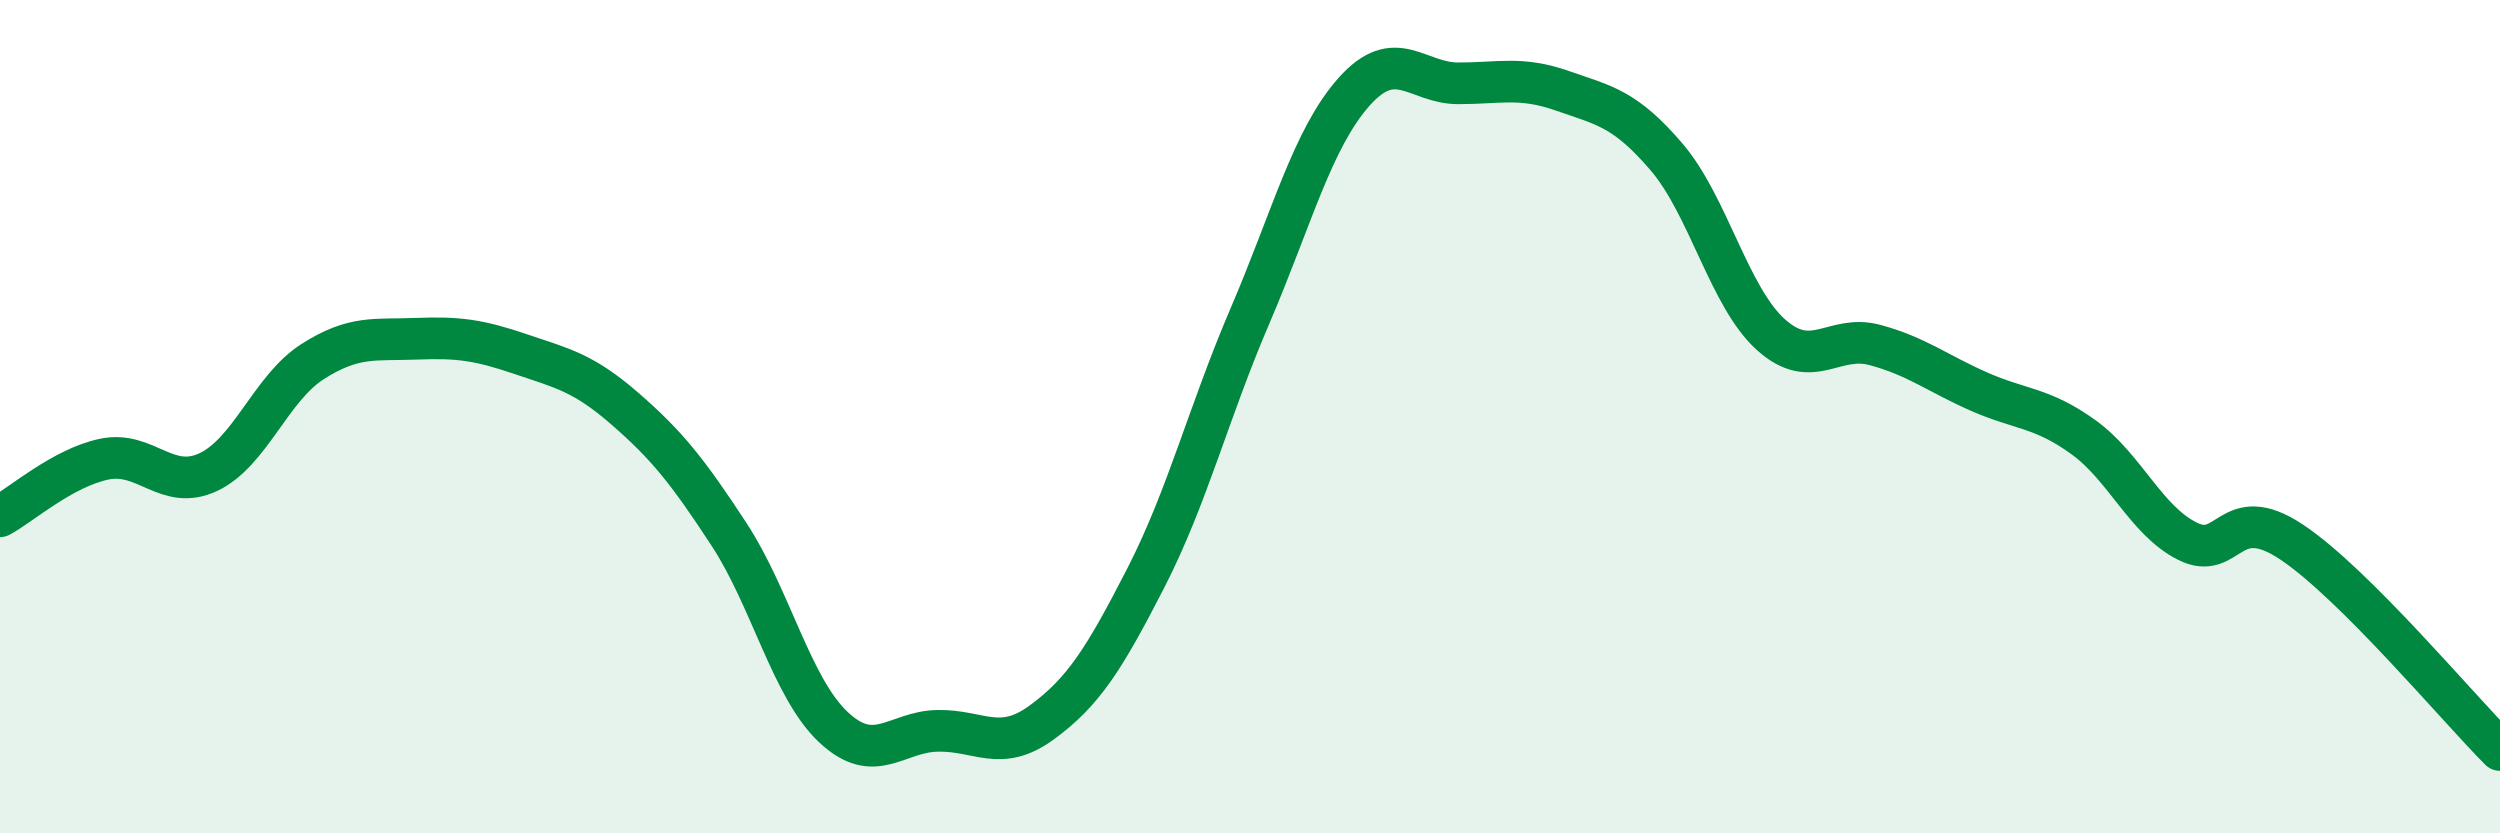 
    <svg width="60" height="20" viewBox="0 0 60 20" xmlns="http://www.w3.org/2000/svg">
      <path
        d="M 0,12.39 C 0.5,12.12 1.5,11.23 2.5,11.02 C 3.5,10.81 4,11.8 5,11.33 C 6,10.86 6.5,9.32 7.5,8.68 C 8.5,8.04 9,8.17 10,8.13 C 11,8.09 11.5,8.16 12.5,8.5 C 13.5,8.84 14,8.94 15,9.81 C 16,10.68 16.5,11.3 17.5,12.83 C 18.5,14.36 19,16.51 20,17.45 C 21,18.39 21.5,17.56 22.5,17.54 C 23.5,17.52 24,18.07 25,17.34 C 26,16.61 26.5,15.82 27.5,13.87 C 28.5,11.92 29,9.91 30,7.58 C 31,5.25 31.5,3.32 32.5,2.2 C 33.5,1.08 34,2 35,2 C 36,2 36.5,1.83 37.5,2.18 C 38.5,2.53 39,2.6 40,3.77 C 41,4.94 41.5,7.13 42.5,8.03 C 43.5,8.93 44,8.01 45,8.28 C 46,8.55 46.5,8.96 47.5,9.4 C 48.5,9.84 49,9.77 50,10.49 C 51,11.21 51.5,12.49 52.5,12.99 C 53.5,13.49 53.5,12.01 55,13.01 C 56.5,14.01 59,17 60,18L60 20L0 20Z"
        fill="#008740"
        opacity="0.1"
        stroke-linecap="round"
        stroke-linejoin="round"
      />
      <path
        d="M 0,12.39 C 0.5,12.12 1.5,11.23 2.5,11.02 C 3.5,10.81 4,11.8 5,11.33 C 6,10.86 6.5,9.32 7.5,8.68 C 8.5,8.04 9,8.17 10,8.13 C 11,8.09 11.5,8.16 12.5,8.5 C 13.5,8.84 14,8.94 15,9.81 C 16,10.68 16.5,11.3 17.5,12.83 C 18.5,14.36 19,16.51 20,17.45 C 21,18.39 21.5,17.56 22.5,17.54 C 23.5,17.52 24,18.07 25,17.34 C 26,16.61 26.5,15.82 27.5,13.87 C 28.5,11.92 29,9.91 30,7.58 C 31,5.25 31.5,3.32 32.5,2.2 C 33.5,1.08 34,2 35,2 C 36,2 36.5,1.83 37.5,2.18 C 38.5,2.53 39,2.6 40,3.77 C 41,4.94 41.5,7.13 42.5,8.03 C 43.5,8.93 44,8.01 45,8.28 C 46,8.55 46.5,8.96 47.5,9.4 C 48.5,9.84 49,9.77 50,10.49 C 51,11.21 51.5,12.49 52.5,12.99 C 53.5,13.49 53.5,12.01 55,13.01 C 56.5,14.01 59,17 60,18"
        stroke="#008740"
        stroke-width="1"
        fill="none"
        stroke-linecap="round"
        stroke-linejoin="round"
      />
    </svg>
  